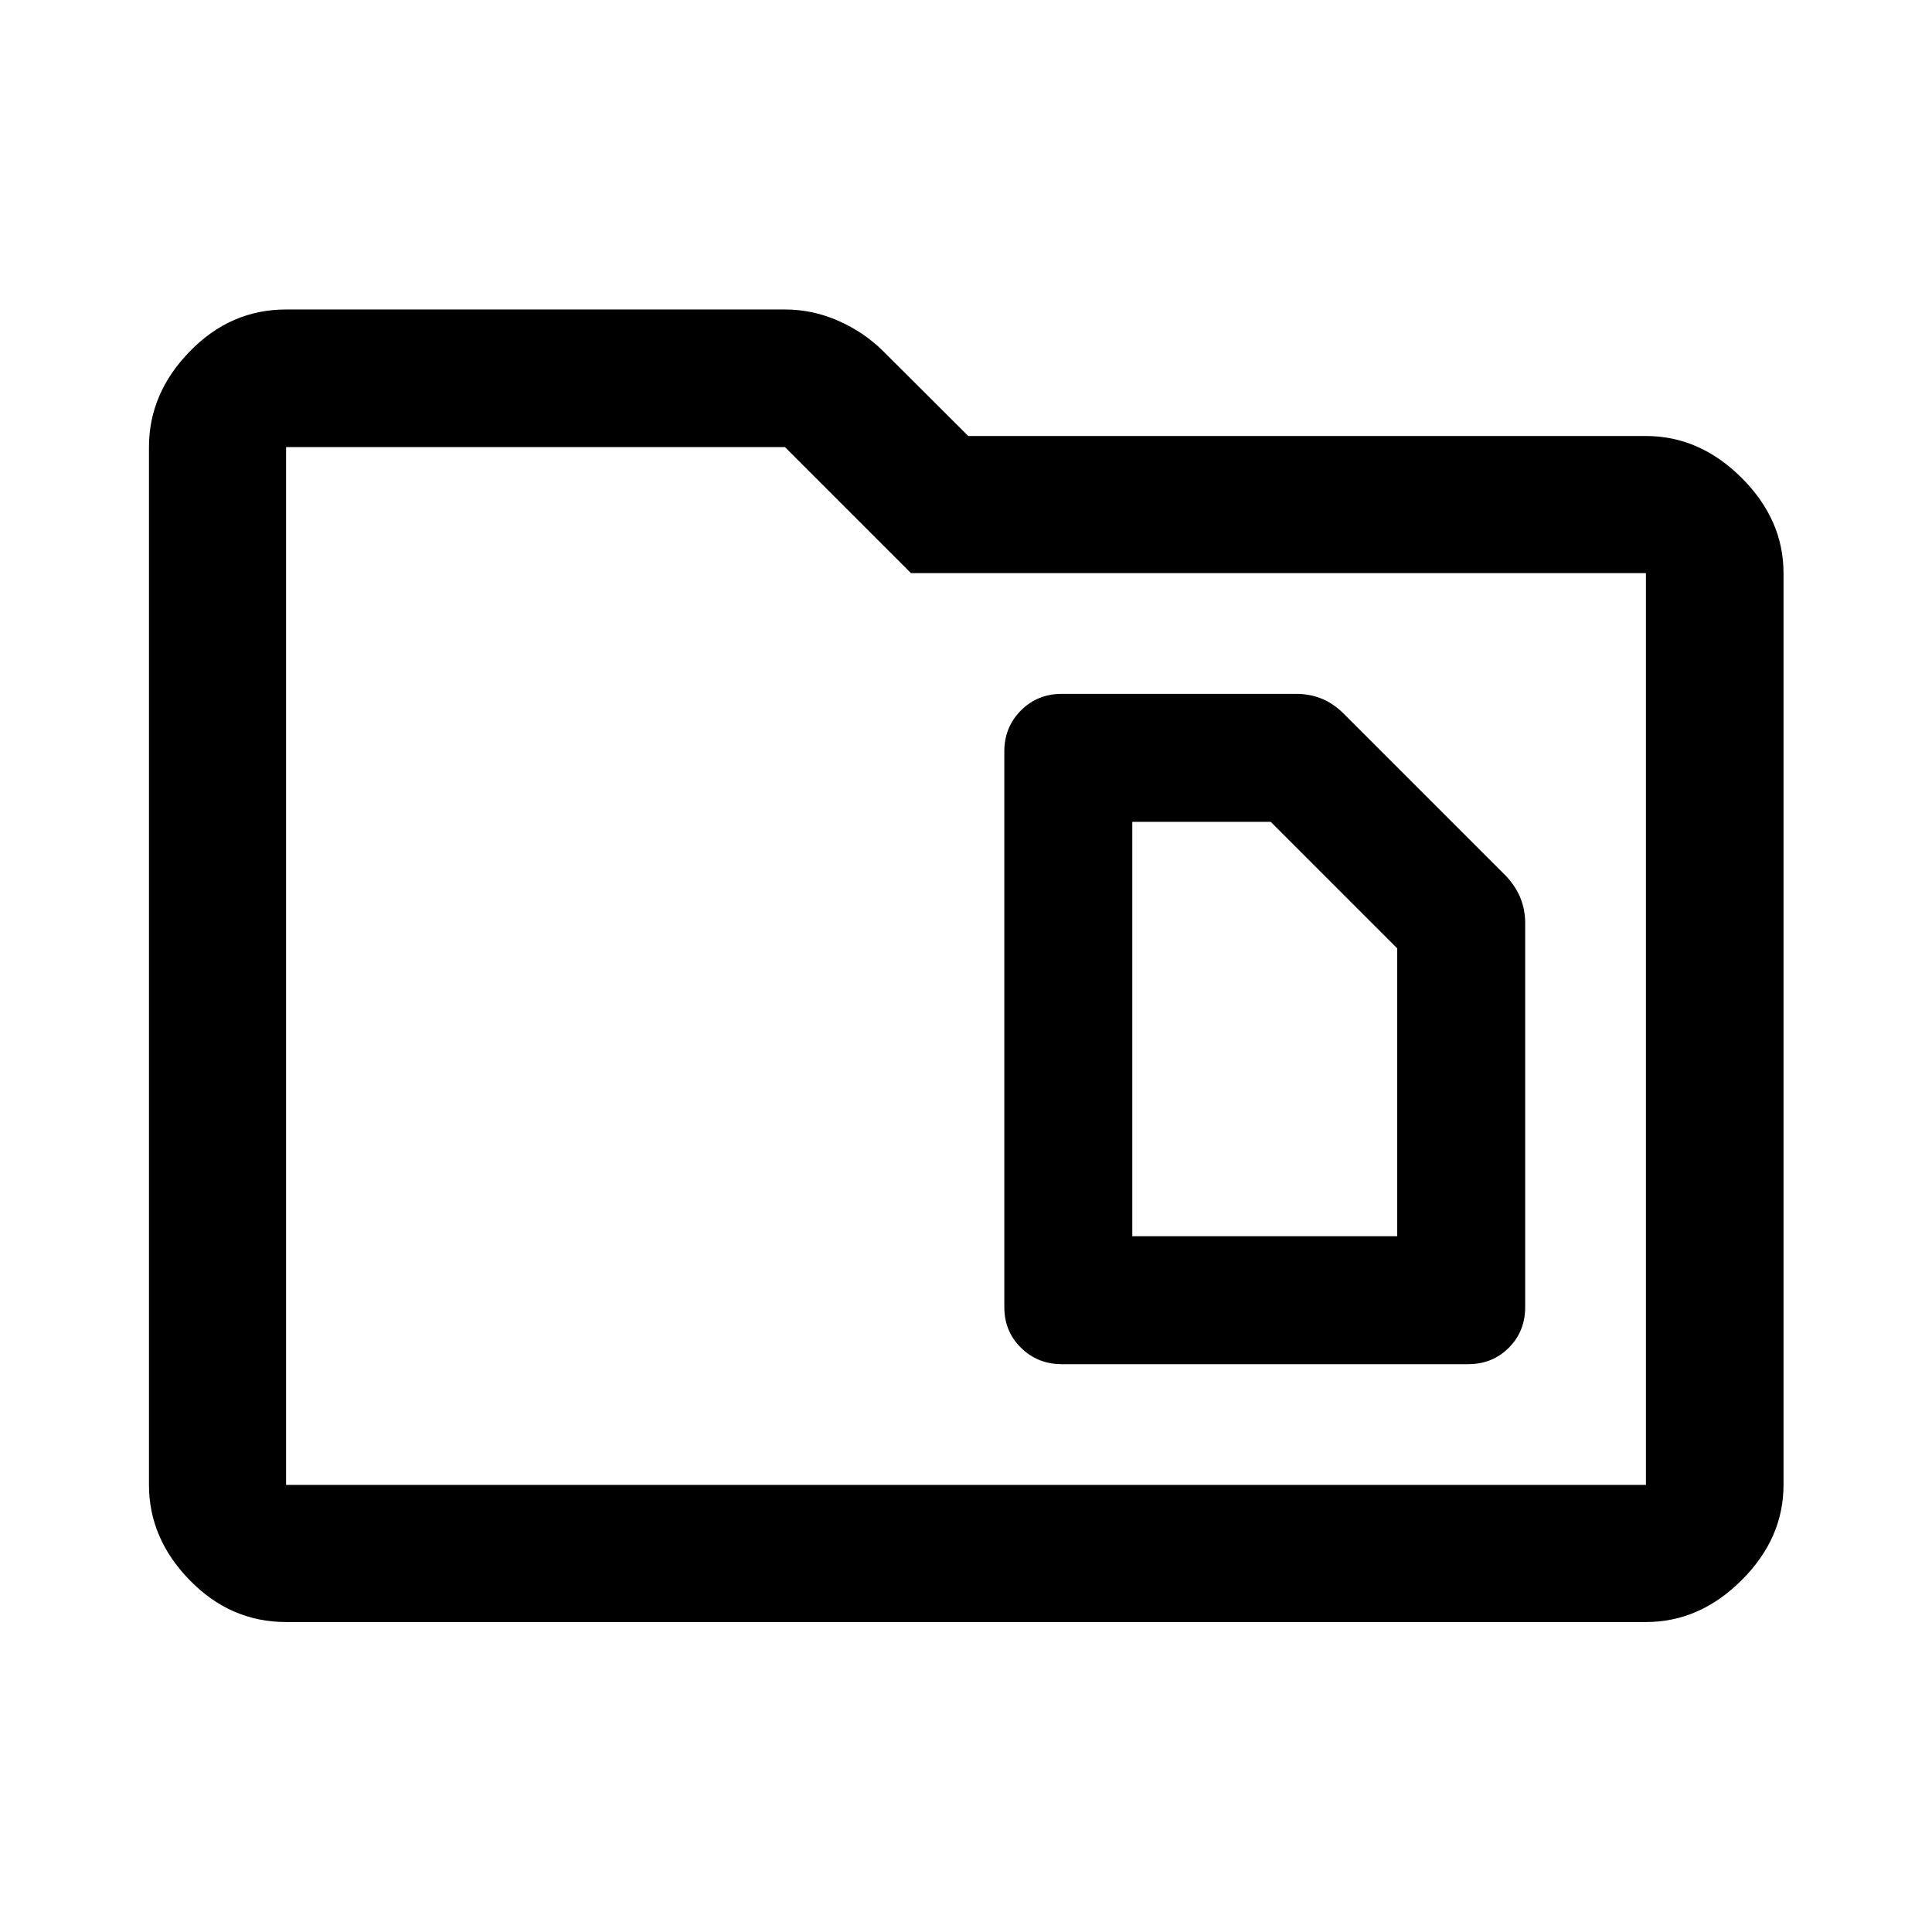<svg xmlns="http://www.w3.org/2000/svg" width="48" height="48" viewBox="0 -960 960 960"><path d="M142.15-154.02q-27.6 0-47.86-20.77-20.27-20.76-20.27-47.36v-515.7q0-26.7 20.27-47.53 20.26-20.84 47.86-20.84h247.87q13.94 0 26.74 5.72 12.81 5.72 22.09 15l42.26 42.15h336.74q26.7 0 47.53 20.77 20.84 20.76 20.84 47.36v453.07q0 26.6-20.84 47.36-20.83 20.77-47.53 20.77h-675.7Zm0-68.13h675.7v-453.07h-365.2l-62.63-62.63H142.15v515.7Zm0 0v-515.7 515.7Zm420.48-123.59v-205.89h68.78l62.85 62.85v143.04H562.63Zm-35.02 63.59h201.91q12.04 0 20.18-8.14 8.15-8.14 8.15-20.17v-191.08q0-6.29-2.36-12.24t-7.6-11.39l-79.85-79.85q-5.44-5.48-11.36-7.84-5.91-2.36-12.51-2.36H527.61q-12.14 0-20.35 8.29-8.22 8.28-8.22 20.28v276.17q0 12.04 8.29 20.18 8.28 8.15 20.28 8.15Z"/></svg>